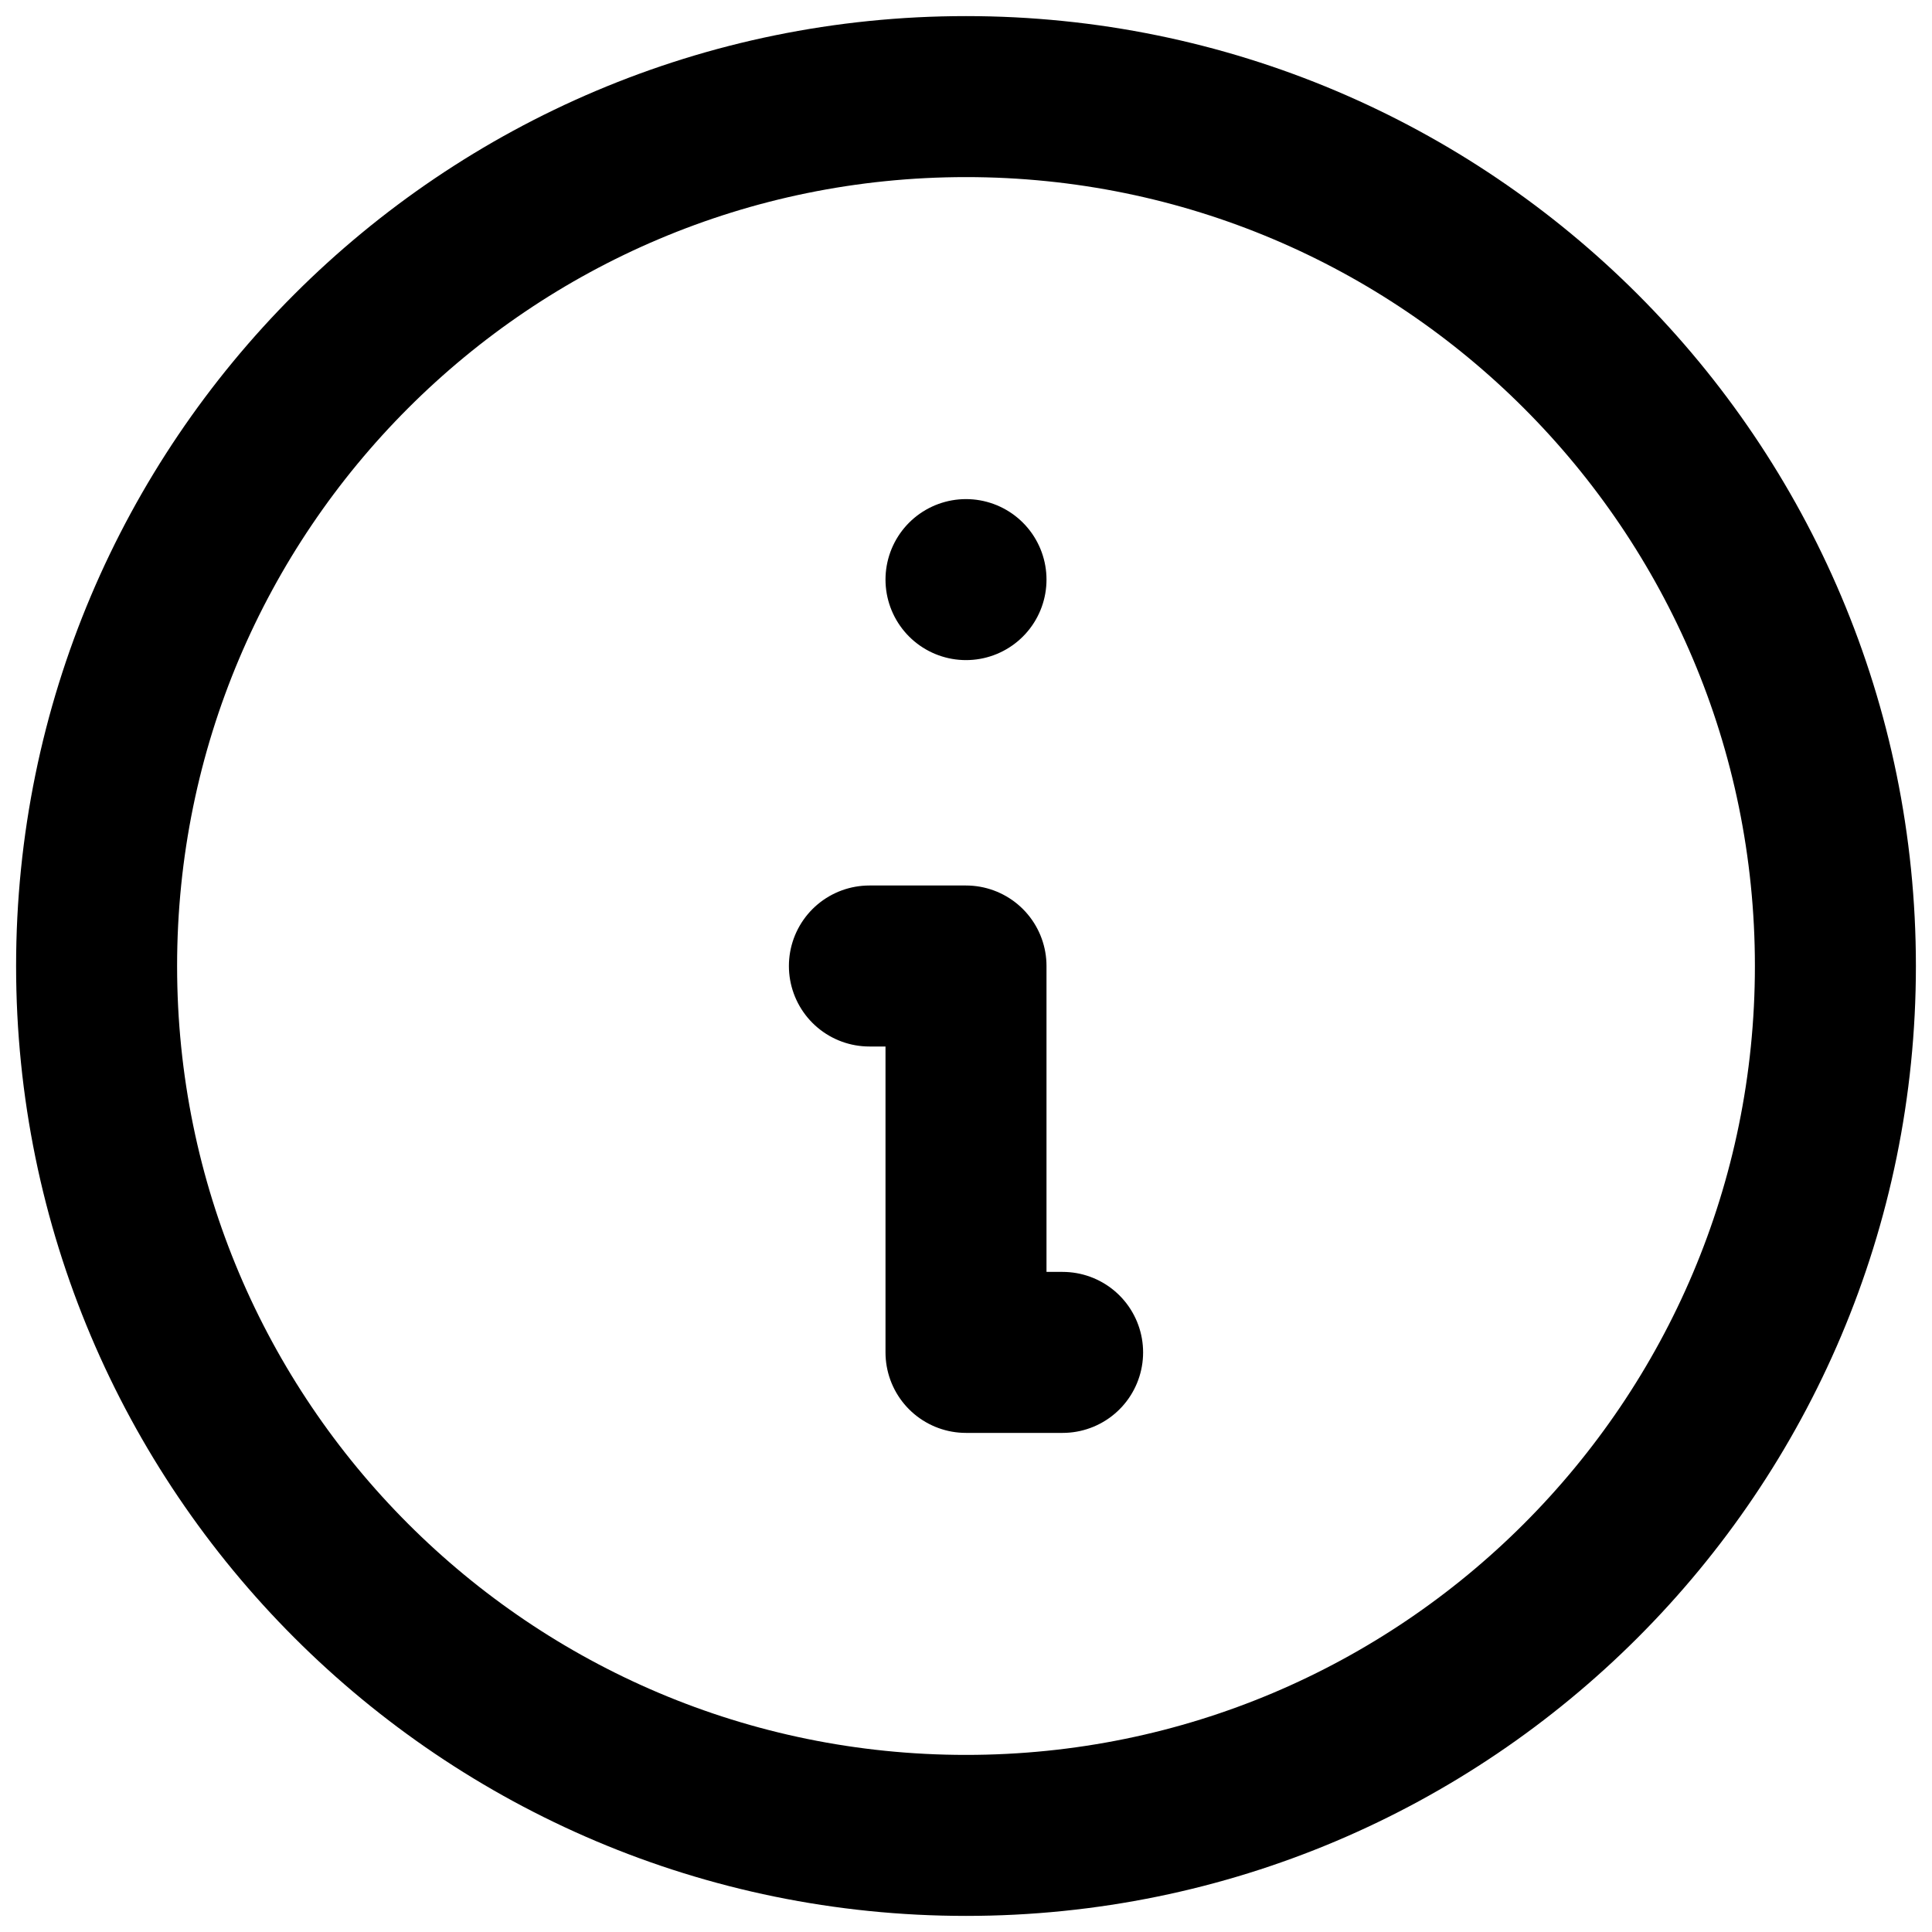 <svg xmlns="http://www.w3.org/2000/svg" width="24" height="24" viewBox="0 0 24 24">
  <defs>
    <filter id="icon-nieuws-a">
      <feColorMatrix in="SourceGraphic" values="0 0 0 0 1 0 0 0 0 1 0 0 0 0 1 0 0 0 1 0"/>
    </filter>
  </defs>
  <g fill="none" fill-rule="evenodd" stroke-linecap="round" stroke-linejoin="round" filter="url(#icon-nieuws-a)">
    <path stroke="#000" stroke-width="2" d="M12,15.6 L10.8,15.6 L10.8,10.8 L9.6,10.8 M21.6,10.8 C21.6,16.765 16.765,21.6 10.8,21.6 C4.835,21.6 0,16.765 0,10.8 C0,4.835 4.835,0 10.8,0 C16.765,0 21.6,4.835 21.6,10.8 Z M10.8,6 L10.8,6" transform="translate(1.2 1.2)"/>
  </g>
</svg>
